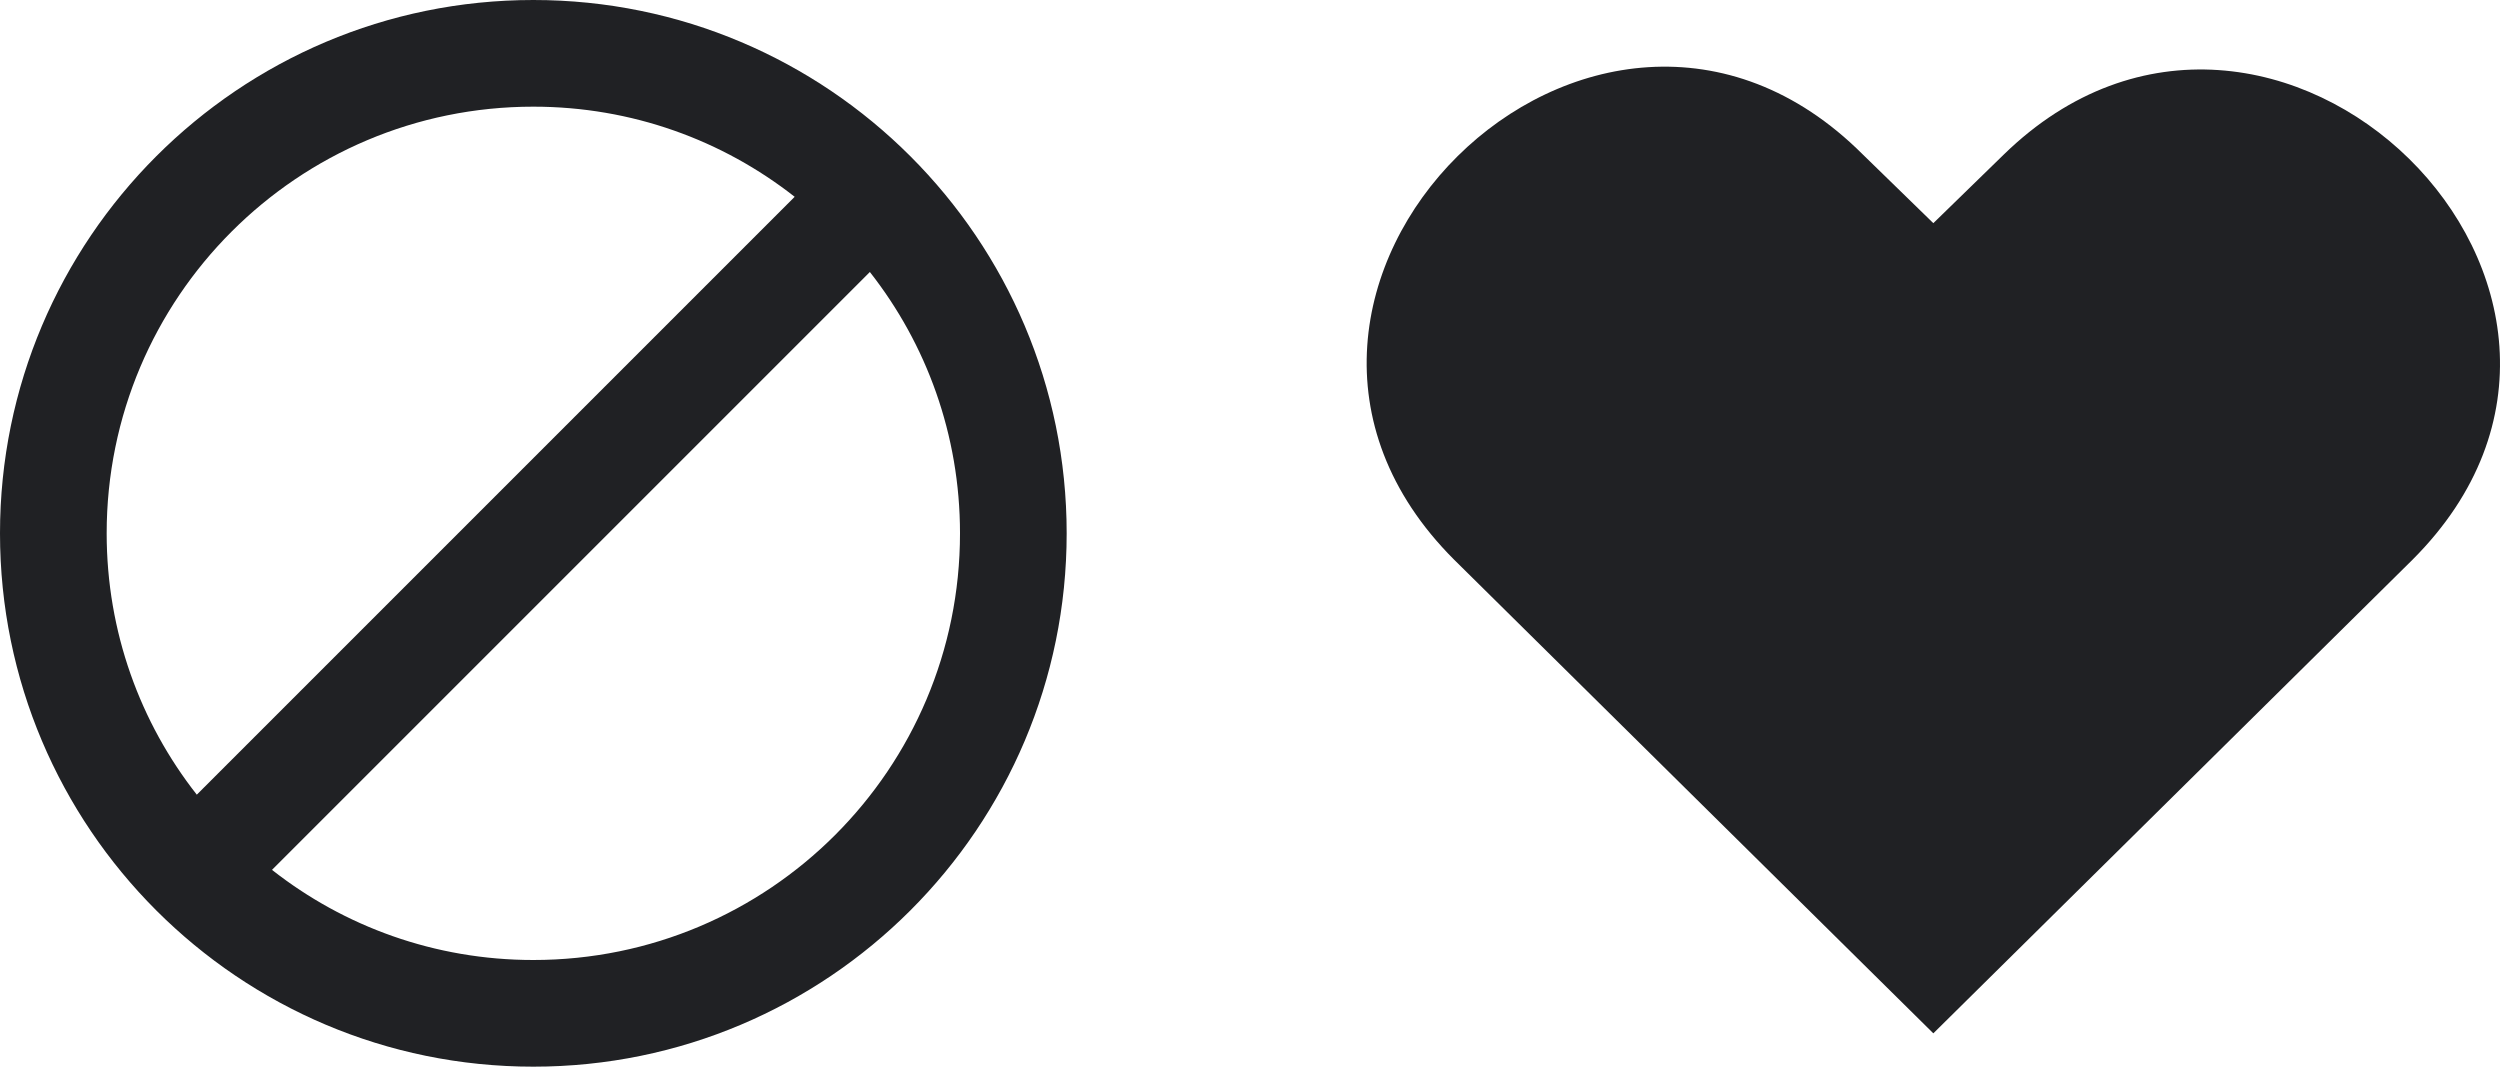 <?xml version="1.0" encoding="UTF-8"?>
<svg width="75px" height="32px" viewBox="0 0 75 32" version="1.1" xmlns="http://www.w3.org/2000/svg" xmlns:xlink="http://www.w3.org/1999/xlink">
    <!-- Generator: Sketch 62 (91390) - https://sketch.com -->
    <title>Group</title>
    <desc>Created with Sketch.</desc>
    <g id="Page-1" stroke="none" stroke-width="1" fill="none" fill-rule="evenodd">
        <g id="Desktop-HD-Copy" transform="translate(-486, -1156)">
            <g id="Group" transform="translate(483, 1153)">
                <g id="block-24px">
                    <polygon id="Path" points="0 0 38 0 38 38 0 38"></polygon>
                    <path d="M19,3 C10.168,3 3,10.168 3,19 C3,27.832 10.168,35 19,35 C27.832,35 35,27.832 35,19 C35,10.168 27.832,3 19,3 Z M6.2,19 C6.2,11.928 11.928,6.2 19,6.2 C21.96,6.2 24.68,7.208 26.84,8.904 L8.904,26.84 C7.208,24.68 6.2,21.96 6.2,19 Z M19,31.8 C16.04,31.8 13.32,30.792 11.16,29.096 L29.096,11.16 C30.792,13.32 31.8,16.04 31.8,19 C31.8,26.072 26.072,31.8 19,31.8 Z" id="Shape" fill="#202124" fill-rule="nonzero"></path>
                </g>
                <g id="noun_Heart_2205499" transform="translate(44, 5)" fill="#202124" fill-rule="nonzero">
                    <path d="M19.115,2.635 L17,4.695 L14.885,2.635 C6.85,-5.398 -5.414,6.755 2.621,14.788 L17,29 L31.379,14.788 C39.414,6.755 27.15,-5.192 19.115,2.635 Z" id="Path"></path>
                </g>
            </g>
        </g>
    </g>
</svg>